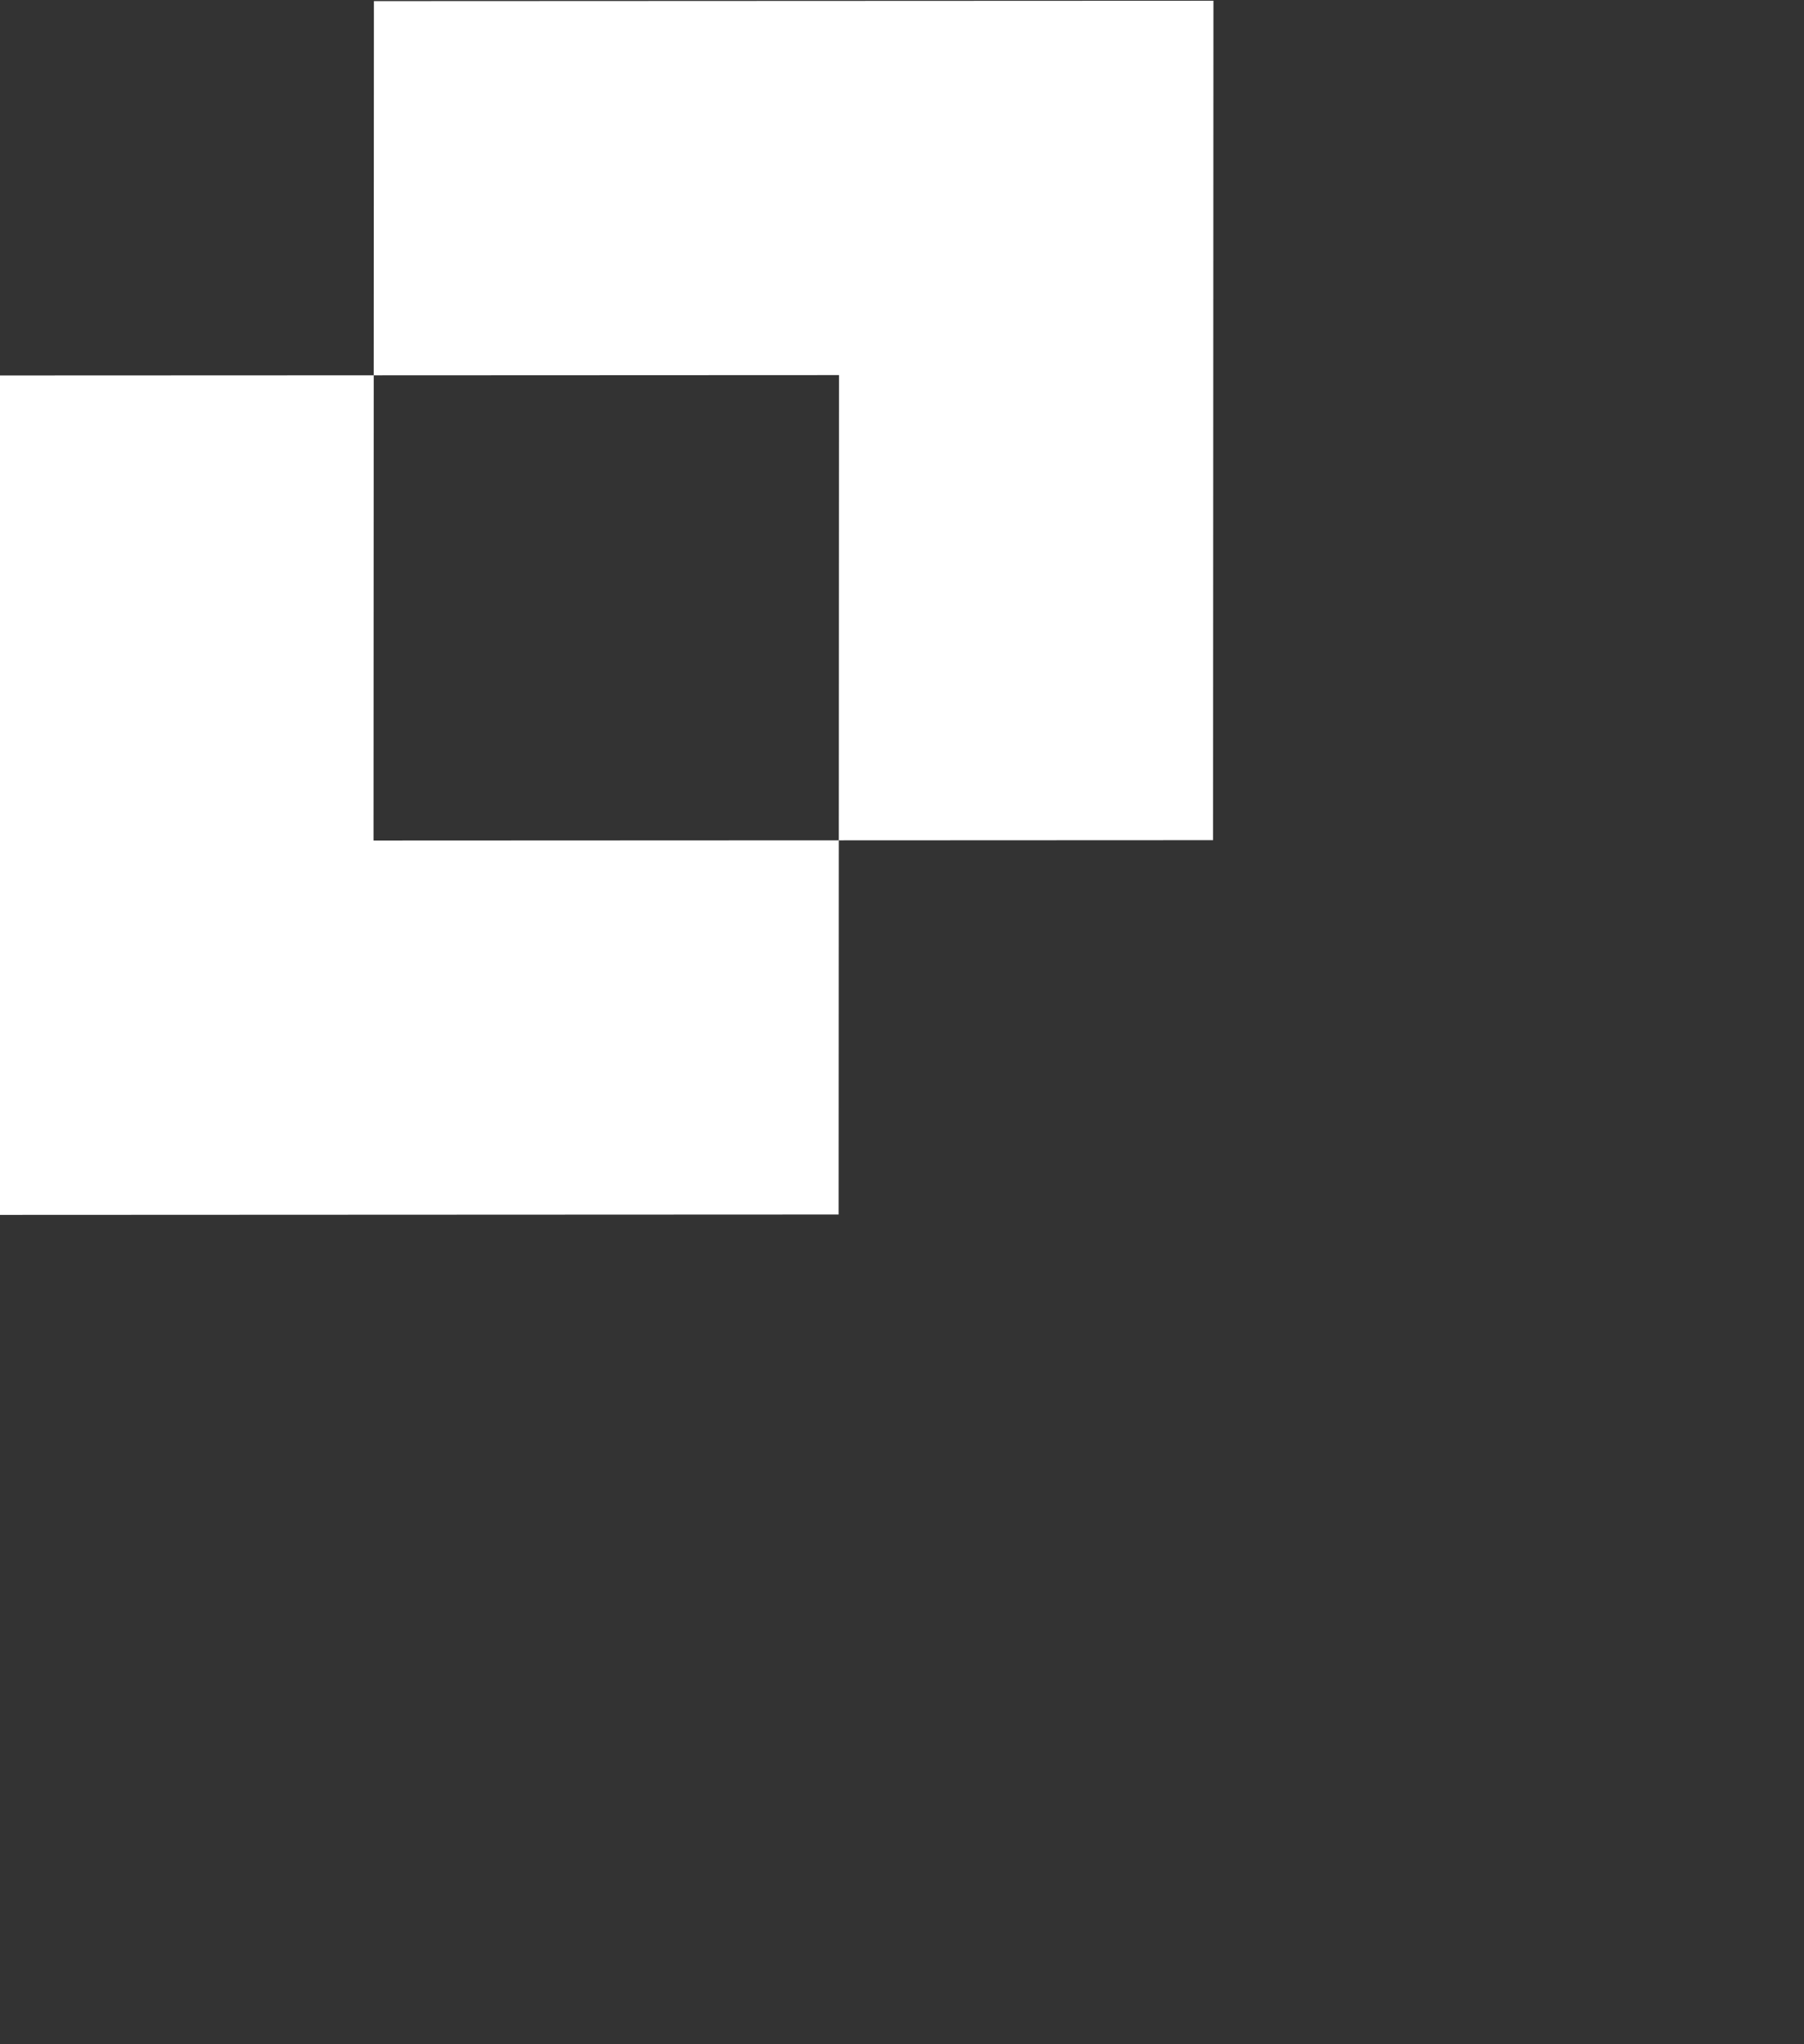 <svg xmlns="http://www.w3.org/2000/svg" width="150" height="170"  xmlns:v="https://vecta.io/nano"><rect width="100%" height="100%" fill="#333333" stroke="none"/><path d="M31.089.092l69.807-.031-.031 69.807-31.119.014.018-38.689-38.689.017.014-31.118zM-.043 31.224l31.118-.013-.017 38.688 38.688-.017L69.733 101l-69.807.031.031-69.807z" fill="#fff" fill-rule="evenodd"/></svg>